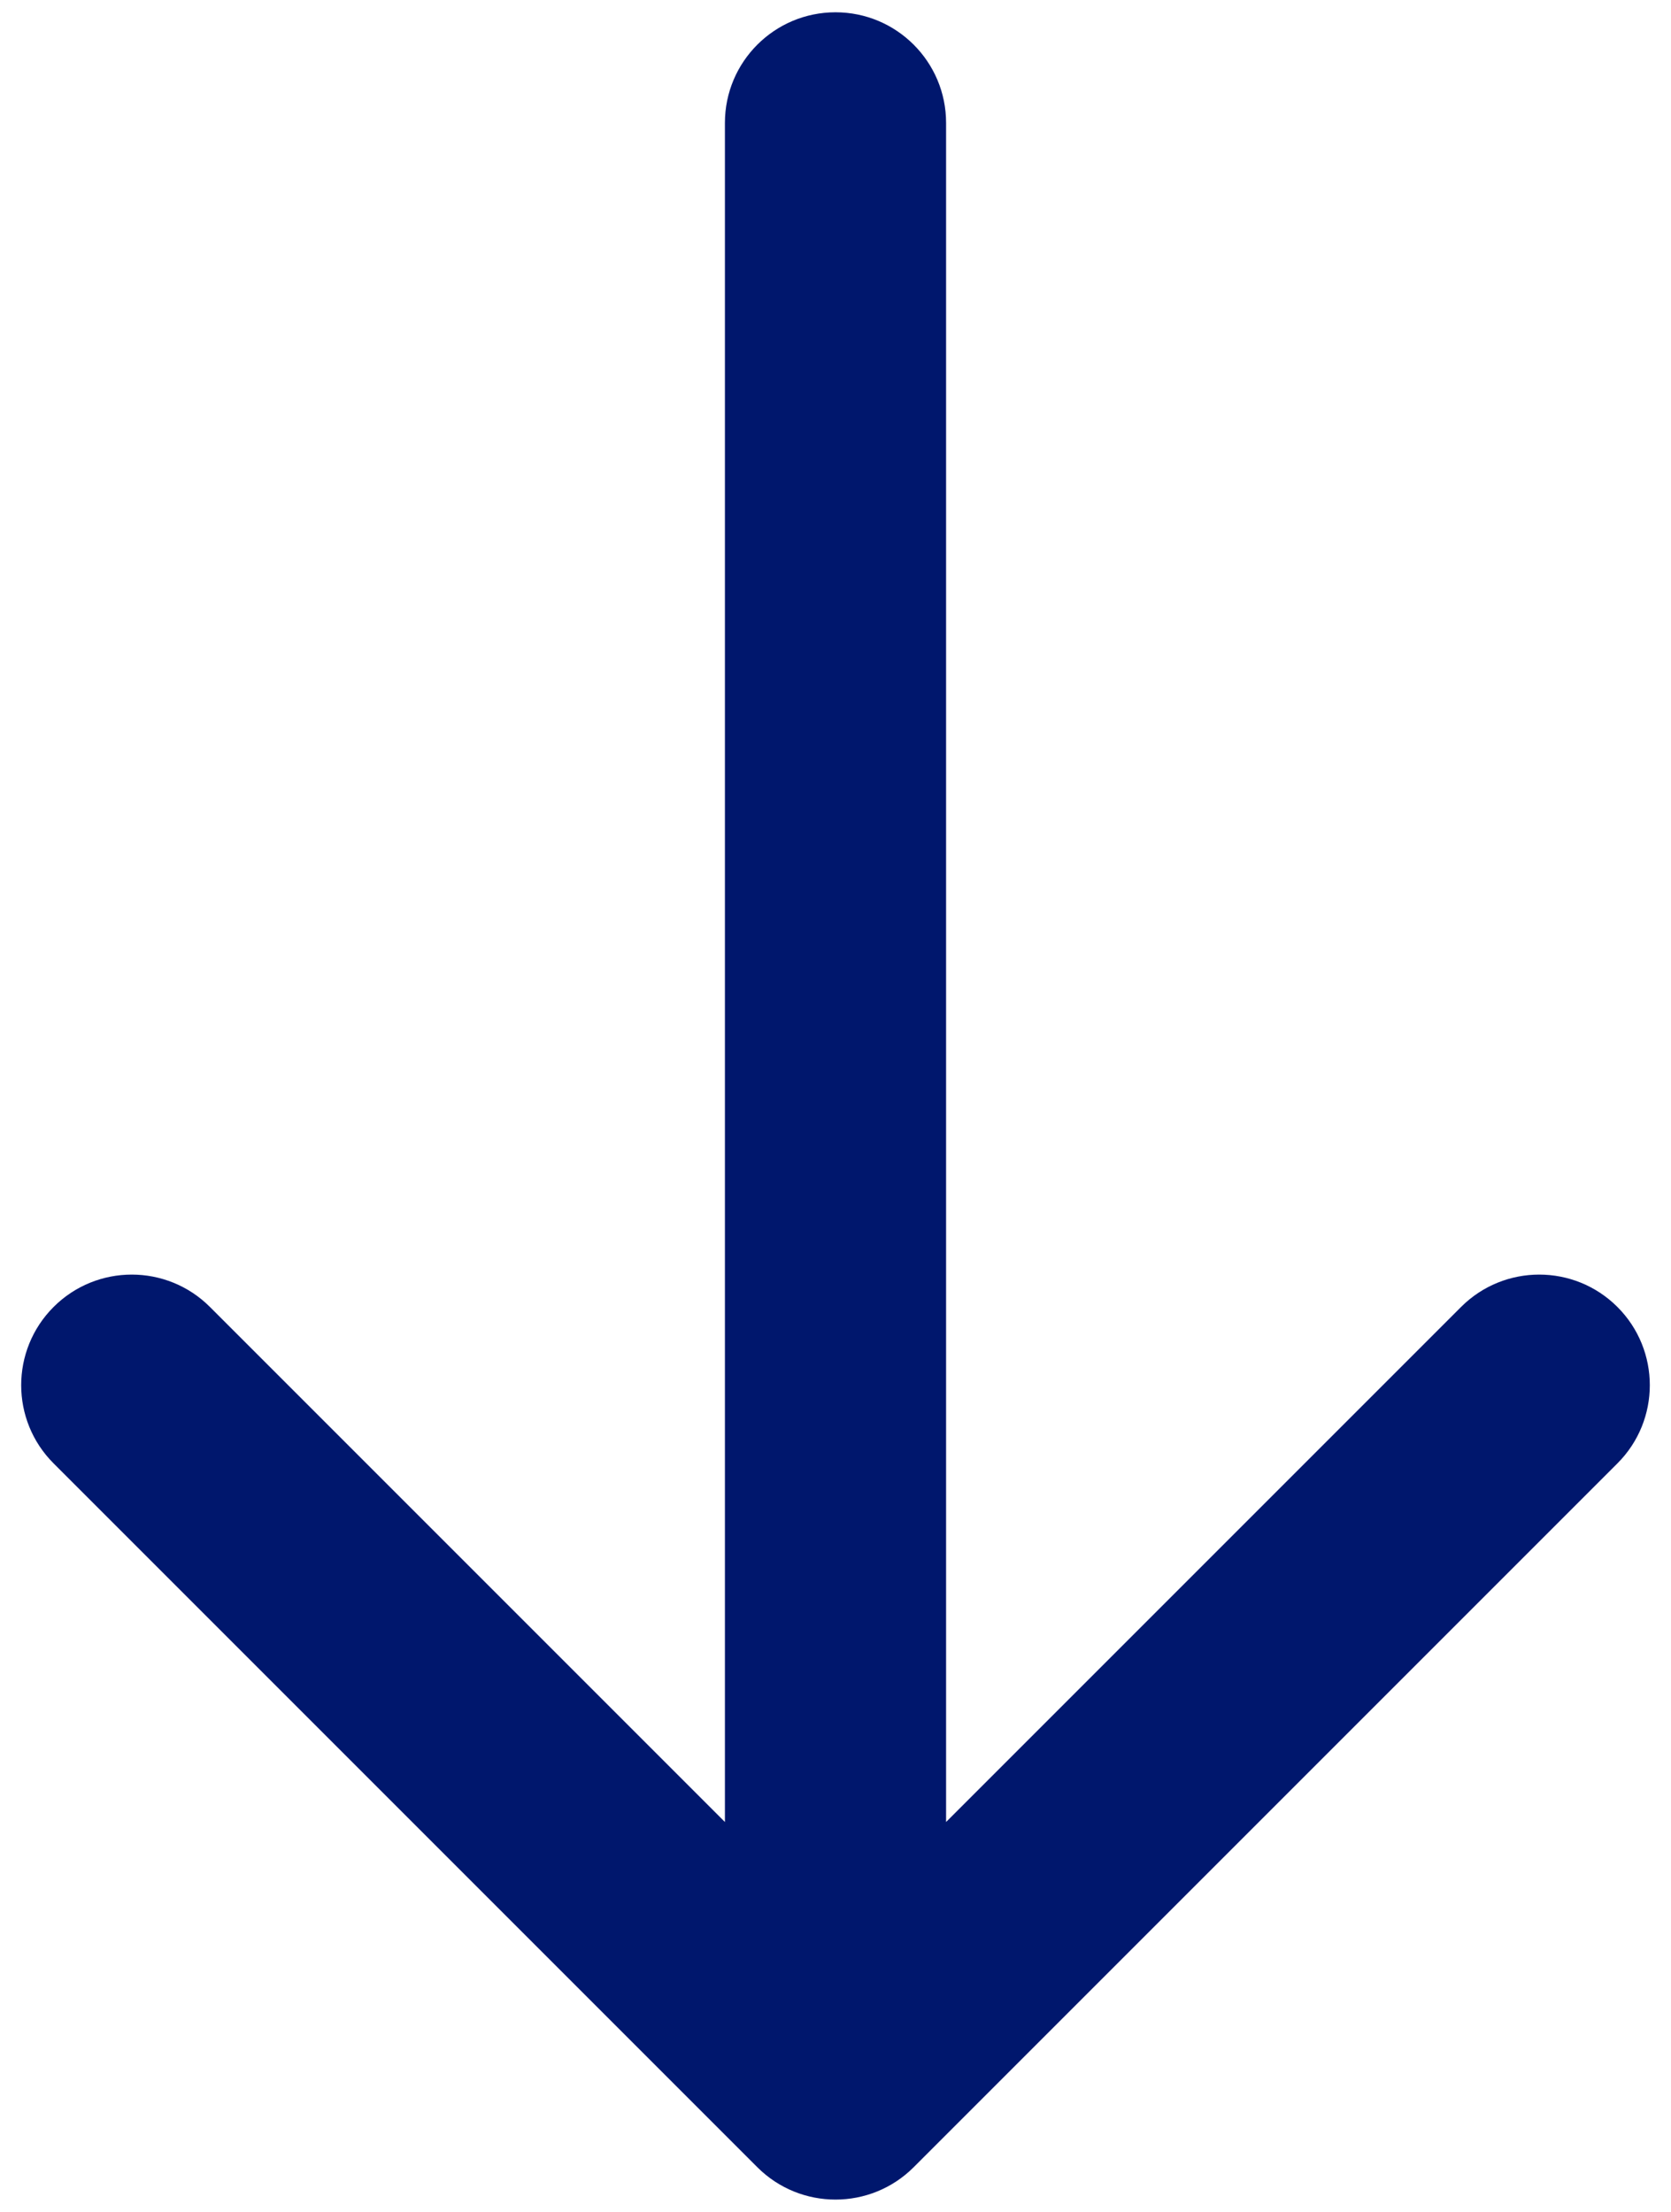 <?xml version="1.0" encoding="UTF-8"?> <svg xmlns="http://www.w3.org/2000/svg" width="68" height="90" viewBox="0 0 68 90" fill="none"><path d="M38.5 5C38.5 2.515 36.485 0.5 34 0.5C31.515 0.5 29.5 2.515 29.5 5L38.5 5ZM30.818 88.182C32.575 89.939 35.425 89.939 37.182 88.182L65.82 59.544C67.577 57.787 67.577 54.938 65.82 53.18C64.062 51.423 61.213 51.423 59.456 53.18L34 78.636L8.544 53.18C6.787 51.423 3.938 51.423 2.18 53.18C0.423 54.938 0.423 57.787 2.18 59.544L30.818 88.182ZM34 5L29.5 5L29.5 85L34 85L38.5 85L38.5 5L34 5Z" fill="#00176D"></path></svg> 